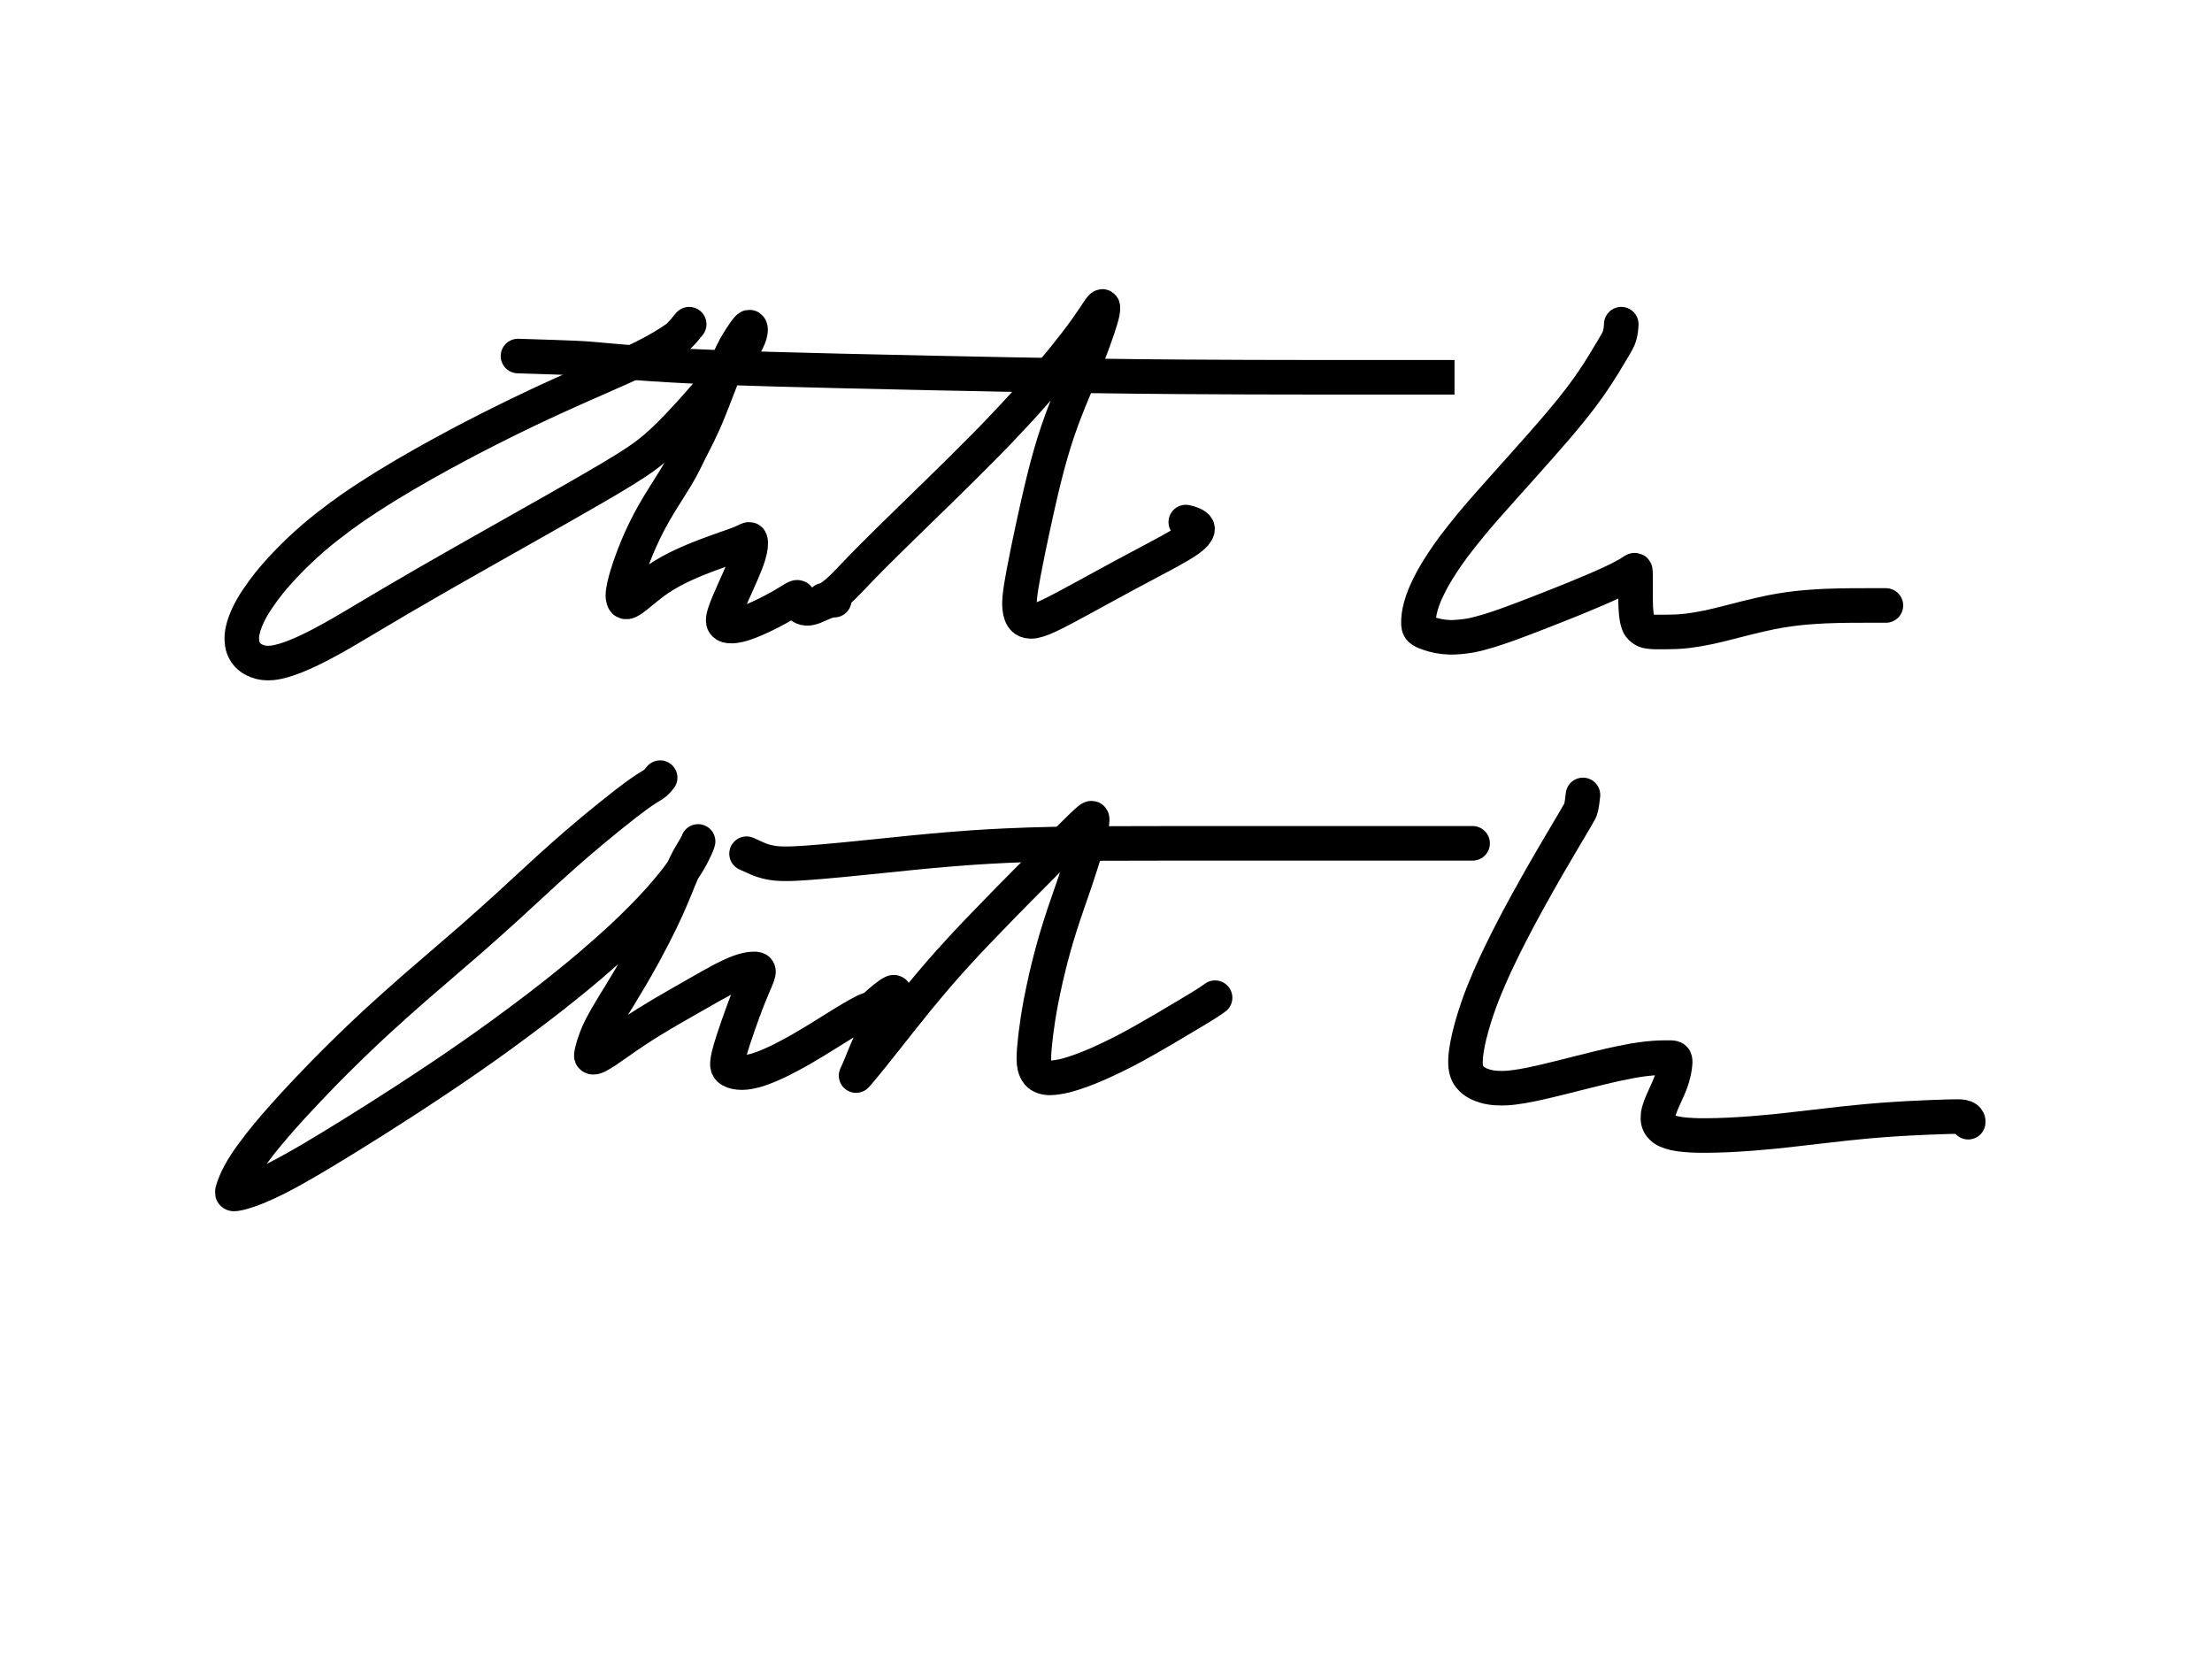 <?xml version="1.0" encoding="UTF-8"?>
<svg width="640" height="480" xmlns="http://www.w3.org/2000/svg" xmlns:svg="http://www.w3.org/2000/svg">
 <!-- Created with SVG-edit - http://svg-edit.googlecode.com/ -->
 <title/>
 <g>
  <title>Layer 1</title>
  <g stroke="null" id="svg_246">
   <path stroke="#000000" d="m199.403,93.801c-2.441,3.05 -3.154,3.61 -4,4.204c-0.954,0.67 -2.042,1.376 -3.267,2.114c-1.346,0.81 -2.825,1.679 -6.263,3.407c-1.921,0.965 -4.006,1.916 -6.223,2.916c-2.342,1.056 -4.813,2.138 -7.399,3.275c-2.696,1.186 -5.504,2.397 -11.374,5.069c-3.072,1.398 -6.214,2.873 -9.422,4.415c-3.278,1.576 -6.607,3.217 -9.979,4.926c-3.423,1.736 -6.89,3.502 -13.851,7.292c-3.523,1.919 -7.033,3.904 -10.513,5.951c-3.466,2.039 -6.874,4.126 -10.191,6.283c-3.265,2.123 -6.477,4.199 -12.317,8.75c-2.784,2.17 -5.364,4.428 -7.768,6.693c-2.302,2.168 -4.415,4.341 -6.332,6.5c-1.807,2.035 -3.495,3.967 -6.08,7.792c-1.13,1.673 -2.037,3.295 -2.747,4.827c-0.642,1.387 -1.115,2.706 -1.397,3.943c-0.256,1.12 -0.46,2.196 -0.213,4.025c0.111,0.821 0.394,1.564 0.753,2.202c0.349,0.621 0.802,1.154 1.311,1.594c0.509,0.44 1.067,0.837 2.293,1.323c0.616,0.244 1.27,0.393 1.944,0.477c0.699,0.087 1.44,0.092 2.217,0.021c0.827,-0.076 1.715,-0.204 3.636,-0.753c1.074,-0.307 2.208,-0.723 3.412,-1.205c1.287,-0.515 2.642,-1.117 4.068,-1.799c1.514,-0.724 3.11,-1.515 6.509,-3.394c1.844,-1.02 3.788,-2.164 5.886,-3.402c2.283,-1.347 4.776,-2.838 7.521,-4.466c3.023,-1.792 6.352,-3.775 14.111,-8.255c4.45,-2.569 9.23,-5.281 14.232,-8.116c5.132,-2.909 10.305,-5.829 15.421,-8.724c4.969,-2.812 9.708,-5.468 18.045,-10.285c3.469,-2.005 6.47,-3.774 9.046,-5.371c2.242,-1.391 4.185,-2.661 5.863,-3.879c1.526,-1.107 2.931,-2.195 5.5,-4.569c1.347,-1.245 2.694,-2.614 4.07,-4.044c1.409,-1.465 2.816,-2.986 4.219,-4.542c1.407,-1.56 2.798,-3.127 5.471,-6.256c1.292,-1.512 2.529,-2.995 3.705,-4.44c1.126,-1.384 2.181,-2.716 3.147,-3.998c0.902,-1.197 1.754,-2.293 3.009,-4.357c0.521,-0.858 0.915,-1.651 1.199,-2.363c0.243,-0.609 0.399,-1.151 0.468,-1.617c0.057,-0.385 0.102,-0.73 -0.062,-1.138c-0.055,-0.136 -0.168,-0.21 -0.274,-0.191c-0.132,0.023 -0.276,0.152 -0.435,0.32c-0.195,0.205 -0.404,0.472 -0.895,1.151c-0.292,0.404 -0.605,0.857 -0.937,1.359c-0.358,0.542 -0.731,1.132 -1.11,1.773c-0.402,0.679 -0.823,1.398 -1.622,3.009c-0.425,0.859 -0.831,1.772 -1.238,2.72c-0.418,0.974 -0.829,1.981 -1.238,3.01c-0.416,1.045 -0.826,2.106 -1.651,4.25c-0.413,1.074 -0.824,2.146 -1.238,3.211c-0.411,1.057 -0.822,2.101 -1.238,3.128c-0.41,1.011 -0.81,2.007 -1.651,3.898c-0.405,0.91 -0.82,1.785 -1.232,2.633c-0.401,0.825 -0.802,1.623 -1.195,2.398c-0.383,0.755 -0.763,1.485 -1.471,2.903c-0.341,0.683 -0.668,1.362 -1.001,2.038c-0.337,0.685 -0.686,1.387 -1.063,2.107c-0.396,0.757 -0.818,1.558 -1.835,3.276c-0.567,0.958 -1.199,1.958 -1.862,3.013c-0.691,1.099 -1.409,2.231 -2.134,3.399c-0.737,1.188 -1.491,2.38 -2.884,4.848c-0.688,1.218 -1.33,2.447 -1.94,3.671c-0.6,1.204 -1.164,2.402 -1.692,3.588c-0.517,1.159 -1.011,2.295 -1.871,4.512c-0.409,1.054 -0.777,2.081 -1.114,3.072c-0.322,0.946 -0.611,1.852 -0.867,2.713c-0.24,0.808 -0.461,1.562 -0.771,2.915c-0.133,0.582 -0.231,1.11 -0.295,1.587c-0.058,0.426 -0.088,0.812 -0.085,1.158c0.003,0.313 0.013,0.605 0.15,1.093c0.064,0.226 0.156,0.438 0.299,0.58c0.143,0.143 0.361,0.216 0.609,0.193c0.308,-0.029 0.694,-0.161 1.614,-0.774c0.608,-0.405 1.263,-0.963 2.01,-1.573c0.824,-0.673 1.711,-1.411 2.679,-2.167c1.023,-0.799 2.087,-1.656 4.484,-3.169c1.247,-0.787 2.565,-1.491 3.913,-2.165c1.356,-0.678 2.733,-1.301 4.111,-1.889c1.359,-0.579 2.699,-1.122 5.276,-2.088c1.208,-0.453 2.362,-0.864 3.455,-1.251c1.028,-0.364 1.992,-0.699 2.885,-1.016c0.823,-0.292 1.578,-0.543 2.833,-1.06c0.514,-0.212 0.945,-0.423 1.311,-0.601c0.304,-0.148 0.548,-0.279 0.753,-0.339c0.157,-0.046 0.326,-0.056 0.459,0.172c0.096,0.165 0.118,0.427 0.132,0.73c0.017,0.359 -0.007,0.775 -0.066,1.241c-0.067,0.522 -0.157,1.103 -0.525,2.379c-0.207,0.72 -0.483,1.471 -0.786,2.259c-0.318,0.827 -0.672,1.677 -1.046,2.55c-0.384,0.895 -0.786,1.8 -1.607,3.636c-0.412,0.921 -0.822,1.833 -1.22,2.736c-0.389,0.882 -0.762,1.74 -1.108,2.57c-0.329,0.789 -0.65,1.527 -1.112,2.883c-0.197,0.579 -0.347,1.105 -0.427,1.58c-0.07,0.415 -0.09,0.794 -0.019,1.11c0.065,0.289 0.193,0.587 0.675,0.893c0.284,0.18 0.66,0.263 1.079,0.309c0.475,0.052 1.015,0.03 1.612,-0.051c0.665,-0.09 1.401,-0.226 3.042,-0.77c0.934,-0.309 1.91,-0.715 2.924,-1.156c1.045,-0.455 2.095,-0.948 3.135,-1.46c1.024,-0.504 2.014,-1 3.801,-1.99c0.789,-0.437 1.493,-0.855 2.124,-1.237c0.563,-0.341 1.057,-0.652 1.492,-0.919c0.376,-0.23 0.684,-0.46 1.2,-0.659c0.182,-0.07 0.341,-0.089 0.452,-0.044c0.095,0.039 0.159,0.136 0.192,0.246c0.036,0.122 0.041,0.264 0.044,0.565c0.002,0.154 -0,0.307 0.012,0.461c0.013,0.154 0.038,0.31 0.087,0.461c0.051,0.157 0.115,0.327 0.36,0.614c0.14,0.165 0.324,0.312 0.537,0.44c0.228,0.138 0.492,0.248 0.784,0.316c0.314,0.073 0.666,0.134 1.431,0.012c0.43,-0.068 0.876,-0.227 1.337,-0.403c0.478,-0.182 0.956,-0.396 1.436,-0.61c0.476,-0.213 0.932,-0.444 1.813,-0.778c0.396,-0.15 0.767,-0.257 1.108,-0.336c0.307,-0.071 0.583,-0.116 0.823,-0.143c0.204,-0.023 0.372,-0.031 0.591,-0.033c0.049,-0 0.061,0 0.039,0c-0.05,0 -0.125,0 -0.221,0c-0.112,0 -0.237,0 -0.506,0c-0.138,0 -0.275,0 -0.413,0c-0.138,0 -0.275,0 -0.413,0c-0.138,0 -0.275,0 -0.55,0c-0.137,0 -0.272,0 -0.4,0c-0.121,0 -0.23,0 -0.326,0c-0.079,0 -0.19,0.057 -0.191,0c-0,-0.015 0.055,-0.002 0.124,-0.014c0.097,-0.016 0.221,-0.046 0.371,-0.097c0.18,-0.06 0.392,-0.135 0.881,-0.401c0.293,-0.16 0.608,-0.365 0.949,-0.606c0.375,-0.265 0.774,-0.573 1.197,-0.924c0.458,-0.38 0.947,-0.798 1.981,-1.797c0.572,-0.553 1.172,-1.176 1.824,-1.854c0.716,-0.744 1.5,-1.57 2.369,-2.476c0.961,-1.001 2.02,-2.109 4.52,-4.627c1.438,-1.448 3.011,-2.999 4.697,-4.657c1.788,-1.757 3.672,-3.597 5.638,-5.514c2.037,-1.986 4.137,-4.026 8.468,-8.255c2.215,-2.163 4.452,-4.352 6.697,-6.573c2.259,-2.234 4.517,-4.488 6.759,-6.767c2.241,-2.277 4.477,-4.545 8.787,-9.18c2.124,-2.285 4.179,-4.578 6.169,-6.847c1.937,-2.209 3.786,-4.372 5.537,-6.474c1.668,-2.003 3.24,-3.897 5.951,-7.407c1.183,-1.532 2.219,-2.946 3.133,-4.229c0.814,-1.142 1.513,-2.167 2.118,-3.068c0.521,-0.777 0.937,-1.459 1.629,-2.428c0.242,-0.338 0.435,-0.585 0.603,-0.716c0.11,-0.086 0.213,-0.099 0.256,-0.039c0.054,0.074 0.056,0.207 0.059,0.5c0.002,0.155 -0.001,0.322 -0.019,0.509c-0.02,0.22 -0.063,0.484 -0.13,0.799c-0.082,0.383 -0.192,0.841 -0.539,2.019c-0.22,0.747 -0.493,1.597 -0.811,2.55c-0.354,1.06 -0.76,2.219 -1.22,3.475c-0.498,1.36 -1.039,2.82 -2.326,6.003c-0.703,1.739 -1.474,3.551 -2.268,5.447c-0.822,1.963 -1.668,3.985 -2.503,6.069c-0.851,2.121 -1.727,4.264 -3.254,8.701c-0.765,2.221 -1.45,4.472 -2.097,6.728c-0.644,2.246 -1.238,4.497 -1.8,6.741c-0.557,2.226 -1.083,4.437 -2.066,8.795c-0.48,2.131 -0.937,4.227 -1.377,6.276c-0.428,1.994 -0.834,3.927 -1.216,5.792c-0.366,1.787 -0.714,3.488 -1.306,6.613c-0.266,1.405 -0.502,2.709 -0.696,3.92c-0.178,1.119 -0.323,2.156 -0.411,3.118c-0.081,0.889 -0.168,1.721 -0.04,3.198c0.058,0.672 0.192,1.298 0.405,1.845c0.201,0.517 0.484,0.975 0.85,1.306c0.369,0.334 0.841,0.637 1.956,0.688c0.655,0.03 1.386,-0.154 2.179,-0.401c0.884,-0.275 1.839,-0.673 2.873,-1.147c1.13,-0.518 2.343,-1.124 5.038,-2.547c1.494,-0.789 3.068,-1.646 4.718,-2.545c1.715,-0.934 3.48,-1.902 5.288,-2.89c1.838,-1.005 3.691,-2.025 7.423,-4.033c1.846,-0.994 3.669,-1.959 5.449,-2.904c1.724,-0.916 3.382,-1.794 4.953,-2.642c1.478,-0.797 2.859,-1.52 5.192,-2.899c0.965,-0.57 1.785,-1.099 2.47,-1.587c0.585,-0.417 1.065,-0.8 1.443,-1.158c0.318,-0.302 0.58,-0.576 0.903,-1.093c0.134,-0.215 0.232,-0.427 0.283,-0.629c0.046,-0.183 0.049,-0.368 -0.002,-0.532c-0.054,-0.171 -0.158,-0.35 -0.51,-0.631c-0.216,-0.172 -0.49,-0.314 -0.799,-0.454c-0.339,-0.154 -0.72,-0.282 -1.133,-0.412l-0.446,-0.121l-0.477,-0.11" id="svg_240" stroke-linecap="round" stroke-linejoin="null" stroke-dasharray="null" stroke-width="10" fill="none"/>
   <path stroke="#000000" d="m149.87,103.014c16.969,0.512 19.093,0.676 21.352,0.874c2.422,0.212 5.032,0.454 7.857,0.693c3.065,0.259 6.397,0.528 10.024,0.762c8.233,0.531 12.888,0.72 17.887,0.917c5.317,0.21 10.928,0.39 16.806,0.56c6.118,0.177 12.451,0.337 18.973,0.491c13.504,0.319 20.436,0.465 27.459,0.614c7.098,0.151 14.252,0.297 21.446,0.431c7.214,0.134 14.43,0.261 21.631,0.362c14.285,0.2 21.331,0.257 28.274,0.307c6.805,0.049 13.438,0.079 19.865,0.099c6.186,0.019 12.096,0.027 17.698,0.03c10.136,0.005 14.61,0.002 18.685,0.002c3.69,0 7.008,0 9.968,0c2.616,0 4.903,0 6.873,0c3.045,0 4.149,0 4.995,0c0.607,0 0.992,0 1.174,0l-0.004,0l-0.172,0l-0.322,0" id="svg_241" stroke-linecap="round" stroke-linejoin="null" stroke-dasharray="null" stroke-width="10" fill="none"/>
   <path stroke="#000000" d="m469.08,93.801c-0.099,2.567 -0.592,3.918 -1.229,5.073c-0.535,0.971 -1.21,2.081 -1.981,3.372c-0.879,1.471 -1.36,2.268 -1.871,3.1c-0.534,0.869 -1.097,1.768 -1.692,2.69c-0.615,0.953 -1.935,2.916 -2.643,3.918c-0.73,1.033 -1.504,2.089 -2.328,3.174c-0.862,1.135 -1.785,2.31 -2.774,3.533c-1.044,1.292 -3.364,4.062 -4.646,5.554c-1.347,1.567 -2.763,3.187 -4.233,4.855c-1.51,1.713 -3.057,3.453 -4.629,5.214c-1.585,1.776 -4.766,5.324 -6.34,7.083c-1.558,1.742 -3.096,3.465 -4.6,5.182c-1.483,1.692 -2.93,3.37 -4.328,5.044c-1.371,1.642 -3.957,4.894 -5.154,6.51c-1.165,1.572 -2.259,3.131 -3.273,4.673c-0.977,1.485 -1.874,2.942 -2.679,4.369c-0.765,1.356 -2.032,3.929 -2.52,5.138c-0.454,1.124 -0.814,2.197 -1.09,3.208c-0.253,0.93 -0.432,1.8 -0.545,2.6c-0.102,0.722 -0.169,1.952 -0.134,2.451c0.031,0.435 0.111,0.825 0.279,1.133c0.167,0.306 0.438,0.561 0.774,0.774c0.388,0.246 1.452,0.676 2.122,0.899c0.76,0.253 1.62,0.493 2.58,0.677c1.049,0.201 2.2,0.338 3.447,0.373c1.341,0.037 4.319,-0.225 5.942,-0.545c1.721,-0.339 3.507,-0.822 5.354,-1.384c1.91,-0.582 3.852,-1.252 5.824,-1.965c1.998,-0.722 5.998,-2.252 7.984,-3.022c1.966,-0.762 3.9,-1.519 5.795,-2.271c1.85,-0.734 3.645,-1.454 5.374,-2.16c1.66,-0.678 4.732,-1.962 6.127,-2.566c1.303,-0.564 2.512,-1.101 3.626,-1.612c1.027,-0.471 1.963,-0.916 2.809,-1.336c0.763,-0.379 2.031,-1.054 2.539,-1.351c0.437,-0.256 0.802,-0.489 1.104,-0.691c0.25,-0.167 0.448,-0.311 0.609,-0.415c0.124,-0.08 0.304,-0.154 0.361,-0.123c0.058,0.032 0.095,0.121 0.118,0.23c0.029,0.136 0.037,0.307 0.043,0.507c0.007,0.23 0.006,0.783 0.006,1.106c0,0.353 0,0.737 0,1.152c0,0.445 0,0.921 0,1.428c0,0.537 -0.001,1.704 0,2.333c0.001,0.653 0.003,1.325 0.014,2.008c0.011,0.69 0.03,1.38 0.064,2.064c0.034,0.672 0.14,1.955 0.227,2.552c0.083,0.568 0.188,1.105 0.338,1.596c0.143,0.467 0.292,0.927 0.561,1.264c1.046,1.308 2.077,1.447 3.123,1.563c1.229,0.136 1.926,0.102 4.322,0.095c0.913,-0.003 1.889,-0.016 2.933,-0.064c1.116,-0.051 2.307,-0.14 3.577,-0.286c1.356,-0.156 4.335,-0.657 5.96,-1.009c1.712,-0.37 3.485,-0.809 5.31,-1.269c1.863,-0.47 3.743,-0.962 5.632,-1.435c1.877,-0.47 5.543,-1.327 7.307,-1.672c1.709,-0.334 3.373,-0.611 4.997,-0.838c1.581,-0.222 3.131,-0.396 4.65,-0.534c1.491,-0.136 4.414,-0.32 5.851,-0.383c1.417,-0.062 2.81,-0.103 4.173,-0.131c1.327,-0.027 2.612,-0.041 3.851,-0.048c1.186,-0.007 3.381,-0.007 4.378,-0.007c0.93,0 1.795,0 2.594,0c0.736,0 1.411,0 2.025,0l0.555,0" id="svg_244" stroke-linecap="round" stroke-linejoin="null" stroke-dasharray="null" stroke-width="10" fill="none"/>
  </g>
  <g id="svg_259">
   <path d="m191,225c-1.147,1.491 -1.788,1.876 -2.587,2.355c-0.461,0.277 -0.976,0.564 -2.701,1.733c-0.672,0.455 -1.384,0.974 -2.152,1.542c-0.834,0.617 -1.729,1.298 -2.693,2.046c-1.043,0.809 -3.37,2.655 -4.662,3.698c-1.383,1.116 -2.846,2.311 -4.383,3.589c-1.618,1.345 -3.303,2.769 -5.049,4.273c-1.817,1.566 -5.612,4.925 -7.582,6.715c-2.032,1.845 -4.109,3.763 -6.246,5.733c-2.195,2.024 -4.447,4.103 -6.768,6.219c-2.377,2.167 -7.338,6.604 -9.927,8.862c-2.637,2.301 -5.337,4.616 -8.07,6.965c-2.763,2.375 -5.552,4.768 -8.34,7.198c-2.799,2.44 -8.351,7.393 -11.074,9.914c-2.707,2.506 -5.355,5.026 -7.941,7.545c-2.544,2.478 -5.007,4.937 -7.383,7.365c-2.309,2.359 -6.619,6.906 -8.604,9.075c-1.893,2.069 -3.667,4.062 -5.314,5.979c-1.556,1.81 -2.988,3.538 -4.289,5.187c-1.21,1.534 -3.253,4.329 -4.077,5.591c-0.746,1.143 -1.374,2.205 -1.895,3.181c-0.465,0.873 -0.839,1.671 -1.138,2.39c-0.263,0.631 -0.634,1.676 -0.759,2.094c-0.104,0.346 -0.187,0.636 -0.151,0.857c0.028,0.173 0.171,0.301 0.37,0.334c0.269,0.045 1.084,-0.098 1.631,-0.227c0.651,-0.154 1.399,-0.367 2.24,-0.642c0.944,-0.309 1.98,-0.689 3.103,-1.146c1.227,-0.499 3.947,-1.745 5.436,-2.498c1.594,-0.806 3.274,-1.711 5.046,-2.7c1.881,-1.05 3.855,-2.193 5.928,-3.42c2.186,-1.293 6.867,-4.135 9.367,-5.679c2.602,-1.606 5.282,-3.28 8.028,-5.016c2.806,-1.774 5.649,-3.592 8.514,-5.448c2.884,-1.869 8.627,-5.657 11.457,-7.564c2.812,-1.895 5.594,-3.801 8.346,-5.721c2.741,-1.912 5.457,-3.842 8.148,-5.793c2.687,-1.948 8.011,-5.91 10.648,-7.928c2.634,-2.016 5.238,-4.052 7.801,-6.108c2.542,-2.039 5.033,-4.086 7.459,-6.144c2.388,-2.025 6.942,-6.058 9.088,-8.061c2.087,-1.948 4.072,-3.876 5.947,-5.777c1.802,-1.826 3.488,-3.609 5.048,-5.344c1.473,-1.64 4.03,-4.71 5.099,-6.129c0.981,-1.303 1.83,-2.53 2.559,-3.675c0.66,-1.036 1.213,-1.994 1.677,-2.865c0.41,-0.77 1.015,-2.053 1.237,-2.561c0.184,-0.422 0.325,-0.769 0.428,-1.049c0.079,-0.215 0.13,-0.377 0.157,-0.49c0.018,-0.072 0.023,-0.121 0.022,-0.111c-0.003,0.034 -0.015,0.094 -0.042,0.182c-0.037,0.122 -0.098,0.278 -0.186,0.469c-0.109,0.236 -0.436,0.84 -0.657,1.214c-0.253,0.426 -0.545,0.899 -0.858,1.425c-0.342,0.574 -0.704,1.197 -1.074,1.875c-0.393,0.722 -1.19,2.322 -1.583,3.2c-0.411,0.919 -0.815,1.89 -1.232,2.904c-0.433,1.054 -0.873,2.15 -1.339,3.282c-0.482,1.17 -1.522,3.609 -2.093,4.87c-0.585,1.292 -1.202,2.601 -1.844,3.923c-0.649,1.337 -1.319,2.676 -2.005,4.012c-0.686,1.337 -2.082,3.97 -2.786,5.258c-0.696,1.273 -1.397,2.526 -2.1,3.76c-0.697,1.222 -1.397,2.427 -2.1,3.616c-0.697,1.18 -2.099,3.5 -2.799,4.644c-0.693,1.132 -1.381,2.245 -2.048,3.343c-0.652,1.073 -1.28,2.12 -1.867,3.146c-0.566,0.987 -1.564,2.861 -1.978,3.746c-0.389,0.833 -0.722,1.628 -1.006,2.379c-0.264,0.697 -0.482,1.347 -0.665,1.947c-0.165,0.542 -0.407,1.46 -0.493,1.832c-0.073,0.315 -0.129,0.581 -0.15,0.803c-0.017,0.18 -0.014,0.331 0.03,0.443c0.038,0.096 0.206,0.228 0.321,0.261c0.136,0.039 0.317,0.038 0.534,-0.009c0.275,-0.06 0.608,-0.192 1.002,-0.387c0.482,-0.238 1.69,-0.975 2.435,-1.474c0.847,-0.568 1.774,-1.221 2.787,-1.931c1.089,-0.763 2.245,-1.576 3.471,-2.417c1.278,-0.876 3.988,-2.667 5.412,-3.559c1.446,-0.906 2.923,-1.796 4.416,-2.679c1.496,-0.884 2.996,-1.751 4.488,-2.607c1.474,-0.845 4.344,-2.481 5.724,-3.27c1.338,-0.765 2.629,-1.506 3.879,-2.208c1.198,-0.673 2.345,-1.307 3.447,-1.884c1.04,-0.545 2.955,-1.466 3.831,-1.823c0.806,-0.328 1.56,-0.591 2.26,-0.792c0.637,-0.183 1.223,-0.314 1.756,-0.396c0.477,-0.074 1.28,-0.122 1.605,-0.098c0.277,0.021 0.518,0.069 0.686,0.181c0.15,0.101 0.247,0.272 0.272,0.47c0.029,0.233 -0.107,0.841 -0.235,1.214c-0.148,0.432 -0.349,0.914 -0.579,1.457c-0.257,0.607 -0.551,1.275 -0.867,2.014c-0.346,0.809 -1.105,2.652 -1.51,3.691c-0.429,1.101 -0.862,2.254 -1.298,3.443c-0.442,1.206 -0.876,2.419 -1.298,3.622c-0.412,1.177 -1.166,3.396 -1.498,4.413c-0.308,0.946 -0.586,1.827 -0.825,2.646c-0.22,0.754 -0.409,1.449 -0.555,2.088c-0.133,0.58 -0.301,1.583 -0.32,2.01c-0.017,0.379 0.005,0.723 0.096,1.017c0.084,0.273 0.234,0.517 0.438,0.711c0.216,0.206 0.829,0.527 1.209,0.657c0.422,0.144 0.906,0.253 1.446,0.312c0.593,0.065 1.252,0.07 1.968,0.006c0.784,-0.07 2.55,-0.442 3.528,-0.746c1.055,-0.329 2.16,-0.748 3.312,-1.233c1.21,-0.509 2.453,-1.088 3.726,-1.719c1.312,-0.651 3.982,-2.089 5.332,-2.861c1.36,-0.778 2.708,-1.581 4.041,-2.391c1.316,-0.8 2.598,-1.596 3.843,-2.373c1.2,-0.749 3.427,-2.142 4.444,-2.764c0.945,-0.579 1.823,-1.107 2.635,-1.585c0.744,-0.438 1.424,-0.829 2.042,-1.172c0.552,-0.306 1.472,-0.789 1.845,-0.965c0.314,-0.148 0.579,-0.261 0.803,-0.332c0.179,-0.057 0.327,-0.088 0.442,-0.079c0.092,0.006 0.223,0.087 0.262,0.147c0.04,0.061 0.062,0.14 0.064,0.225c0.002,0.095 -0.02,0.202 -0.062,0.315c-0.047,0.127 -0.211,0.408 -0.324,0.559c-0.119,0.161 -0.251,0.316 -0.387,0.462c-0.127,0.136 -0.244,0.253 -0.351,0.336c-0.078,0.06 -0.16,0.046 -0.133,-0.026c0.048,-0.127 0.156,-0.29 0.3,-0.493c0.175,-0.248 0.396,-0.527 0.66,-0.836c0.295,-0.344 1.016,-1.101 1.438,-1.505c0.445,-0.426 0.918,-0.853 1.406,-1.277c0.486,-0.422 0.969,-0.826 1.441,-1.204c0.444,-0.356 1.231,-0.949 1.56,-1.169c0.276,-0.185 0.513,-0.326 0.717,-0.417c0.163,-0.073 0.301,-0.114 0.411,-0.111c0.089,0.002 0.22,0.082 0.258,0.143c0.04,0.066 0.055,0.162 0.043,0.277c-0.015,0.147 -0.071,0.329 -0.154,0.547c-0.103,0.268 -0.431,0.954 -0.653,1.382c-0.252,0.486 -0.542,1.019 -0.858,1.598c-0.338,0.62 -0.699,1.273 -1.074,1.957c-0.388,0.709 -1.184,2.181 -1.582,2.937c-0.401,0.763 -0.798,1.534 -1.19,2.314c-0.393,0.783 -0.778,1.573 -1.153,2.369c-0.375,0.795 -1.094,2.394 -1.435,3.194c-0.337,0.79 -0.657,1.569 -0.965,2.327c-0.296,0.728 -0.573,1.423 -0.839,2.074c-0.246,0.603 -0.682,1.635 -0.875,2.048c-0.161,0.345 -0.3,0.615 -0.397,0.814c-0.06,0.124 -0.07,0.178 -0.038,0.149c0.102,-0.093 0.457,-0.545 0.743,-0.886c0.359,-0.428 0.798,-0.949 1.317,-1.573c0.607,-0.73 1.303,-1.576 2.091,-2.546c0.89,-1.095 2.974,-3.706 4.176,-5.229c1.305,-1.653 2.694,-3.424 4.17,-5.286c1.541,-1.944 3.141,-3.949 4.8,-5.988c1.687,-2.073 5.15,-6.212 6.915,-8.24c1.757,-2.018 3.537,-4.004 5.335,-5.967c1.798,-1.962 3.62,-3.906 5.462,-5.841c1.848,-1.942 5.612,-5.825 7.522,-7.776c1.911,-1.952 3.818,-3.885 5.703,-5.788c1.846,-1.864 3.645,-3.671 5.379,-5.411c1.655,-1.66 4.677,-4.682 6.018,-6.022c1.224,-1.224 2.336,-2.334 3.342,-3.331c0.9,-0.892 1.698,-1.679 2.406,-2.359c0.61,-0.587 1.571,-1.476 1.939,-1.775c0.284,-0.231 0.505,-0.396 0.684,-0.459c0.117,-0.041 0.217,-0.011 0.252,0.063c0.044,0.093 0.038,0.369 0.035,0.526c-0.003,0.178 -0.013,0.388 -0.042,0.641c-0.035,0.307 -0.097,0.68 -0.186,1.126c-0.107,0.536 -0.434,1.911 -0.658,2.768c-0.253,0.97 -0.547,2.038 -0.879,3.195c-0.355,1.24 -0.745,2.548 -1.167,3.915c-0.439,1.42 -1.397,4.366 -1.91,5.875c-0.522,1.534 -1.068,3.088 -1.619,4.671c-0.56,1.61 -1.13,3.249 -1.69,4.923c-0.571,1.704 -1.691,5.226 -2.226,7.048c-0.542,1.847 -1.06,3.719 -1.554,5.605c-0.494,1.886 -0.958,3.77 -1.392,5.642c-0.427,1.844 -1.185,5.433 -1.511,7.159c-0.315,1.67 -0.592,3.286 -0.835,4.844c-0.233,1.493 -0.433,2.923 -0.602,4.285c-0.16,1.29 -0.404,3.646 -0.484,4.707c-0.074,0.983 -0.122,1.893 -0.108,2.732c0.013,0.771 0.071,1.482 0.216,2.119c0.135,0.592 0.616,1.616 0.979,2.013c0.367,0.4 0.849,0.723 1.413,0.933c0.616,0.23 1.351,0.336 2.169,0.339c0.92,0.004 3.093,-0.337 4.345,-0.657c1.376,-0.352 2.844,-0.823 4.395,-1.383c1.646,-0.594 3.354,-1.282 5.115,-2.049c1.826,-0.795 5.572,-2.593 7.473,-3.58c1.926,-1 3.841,-2.049 5.745,-3.12c1.893,-1.065 3.749,-2.143 5.565,-3.21c1.77,-1.04 5.115,-3.029 6.674,-3.955c1.476,-0.877 2.867,-1.702 4.158,-2.496c1.203,-0.739 2.299,-1.451 3.294,-2.118l0.887,-0.631" id="svg_256" stroke-linecap="round" stroke-linejoin="null" stroke-dasharray="null" stroke-width="10" stroke="#000000" fill="none"/>
   <path d="m216,247c2.865,1.321 3.679,1.666 4.625,1.979c0.512,0.169 1.629,0.485 2.875,0.688c0.664,0.108 1.373,0.171 2.13,0.21c0.816,0.042 1.703,0.049 2.67,0.03c1.057,-0.02 2.214,-0.064 4.867,-0.24c1.516,-0.101 3.164,-0.236 4.949,-0.39c1.924,-0.166 3.989,-0.357 6.199,-0.57c2.359,-0.227 4.868,-0.476 10.352,-1.04c2.98,-0.307 6.115,-0.638 9.407,-0.963c3.441,-0.34 7.03,-0.675 10.765,-0.981c3.875,-0.317 7.889,-0.647 16.328,-1.056c4.413,-0.214 8.954,-0.34 13.617,-0.438c4.78,-0.1 9.675,-0.154 14.679,-0.186c5.11,-0.033 10.323,-0.04 21.037,-0.043c5.49,-0.001 11.04,0 16.62,0c5.58,0 11.13,0 16.62,0c5.4,0 10.68,0 20.76,0c4.744,0 9.272,0 13.578,0c4.078,0 7.922,0 11.526,0l3.358,0l3.106,0" id="svg_257" stroke-linecap="round" stroke-linejoin="null" stroke-dasharray="null" stroke-width="10" stroke="#000000" fill="none"/>
   <path d="m458,230c-0.38,3.579 -0.615,4.151 -0.99,4.853c-0.231,0.432 -1.217,2.121 -1.643,2.842c-0.474,0.804 -1,1.689 -1.575,2.659c-0.625,1.055 -1.301,2.196 -2.025,3.425c-1.602,2.72 -2.476,4.214 -3.395,5.796c-0.964,1.661 -1.966,3.401 -2.997,5.217c-1.068,1.882 -2.163,3.83 -3.267,5.847c-2.292,4.185 -3.437,6.364 -4.584,8.581c-1.158,2.239 -2.297,4.501 -3.399,6.78c-1.096,2.268 -2.156,4.525 -3.129,6.78c-1.882,4.364 -2.666,6.503 -3.389,8.576c-0.696,1.993 -1.301,3.919 -1.815,5.769c-0.485,1.748 -0.897,3.402 -1.185,4.959c-0.506,2.738 -0.591,3.935 -0.6,5.003c-0.008,0.957 0.075,1.824 0.285,2.58c0.194,0.699 0.49,1.341 0.915,1.86c0.866,1.058 1.529,1.436 2.201,1.808c0.712,0.393 1.52,0.714 2.405,0.957c0.941,0.258 1.972,0.443 3.079,0.507c2.438,0.141 3.784,-0.025 5.199,-0.199c1.497,-0.184 3.064,-0.459 4.701,-0.788c1.713,-0.344 3.49,-0.749 5.331,-1.193c3.882,-0.934 5.904,-1.463 7.972,-1.983c2.09,-0.525 4.181,-1.051 6.259,-1.554c2.041,-0.494 4.025,-0.969 5.945,-1.374c3.527,-0.745 5.118,-0.996 6.58,-1.197c1.336,-0.184 2.556,-0.308 3.663,-0.387c0.995,-0.071 1.885,-0.105 2.673,-0.117c1.285,-0.02 1.792,-0.016 2.215,0.001c0.348,0.014 0.637,0.037 0.842,0.137c0.174,0.084 0.301,0.247 0.346,0.451c0.124,0.558 0.048,0.954 0.007,1.403c-0.047,0.51 -0.129,1.075 -0.249,1.688c-0.13,0.661 -0.294,1.364 -0.519,2.092c-0.483,1.566 -0.834,2.365 -1.189,3.185c-0.361,0.834 -0.749,1.663 -1.125,2.493c-0.371,0.818 -0.738,1.613 -1.035,2.403c-0.547,1.457 -0.706,2.148 -0.785,2.793c-0.074,0.6 -0.066,1.176 0.05,1.699c0.111,0.504 0.313,0.988 0.634,1.385c0.678,0.837 1.234,1.124 1.812,1.401c0.636,0.306 1.389,0.544 2.241,0.735c0.951,0.212 2.028,0.368 3.231,0.465c2.806,0.226 4.434,0.209 6.199,0.2c1.897,-0.01 3.917,-0.068 6.05,-0.165c2.239,-0.102 4.574,-0.242 6.995,-0.435c5.071,-0.403 7.697,-0.697 10.375,-0.992c2.719,-0.299 5.467,-0.625 8.235,-0.948c2.778,-0.325 5.555,-0.655 8.325,-0.948c5.464,-0.578 8.143,-0.798 10.764,-0.995c2.545,-0.191 5.001,-0.345 7.349,-0.474c2.222,-0.122 4.302,-0.218 6.223,-0.294c3.297,-0.131 4.645,-0.172 5.801,-0.201c0.982,-0.025 1.808,-0.04 2.496,-0.026c0.568,0.012 1.038,0.031 1.416,0.109c0.593,0.123 0.829,0.257 1.023,0.4c0.182,0.134 0.311,0.311 0.416,0.491l0.07,0.195l0.034,0.209l-0.003,0.222" id="svg_258" stroke-linecap="round" stroke-linejoin="null" stroke-dasharray="null" stroke-width="10" stroke="#000000" fill="none"/>
  </g>
 </g>
</svg>